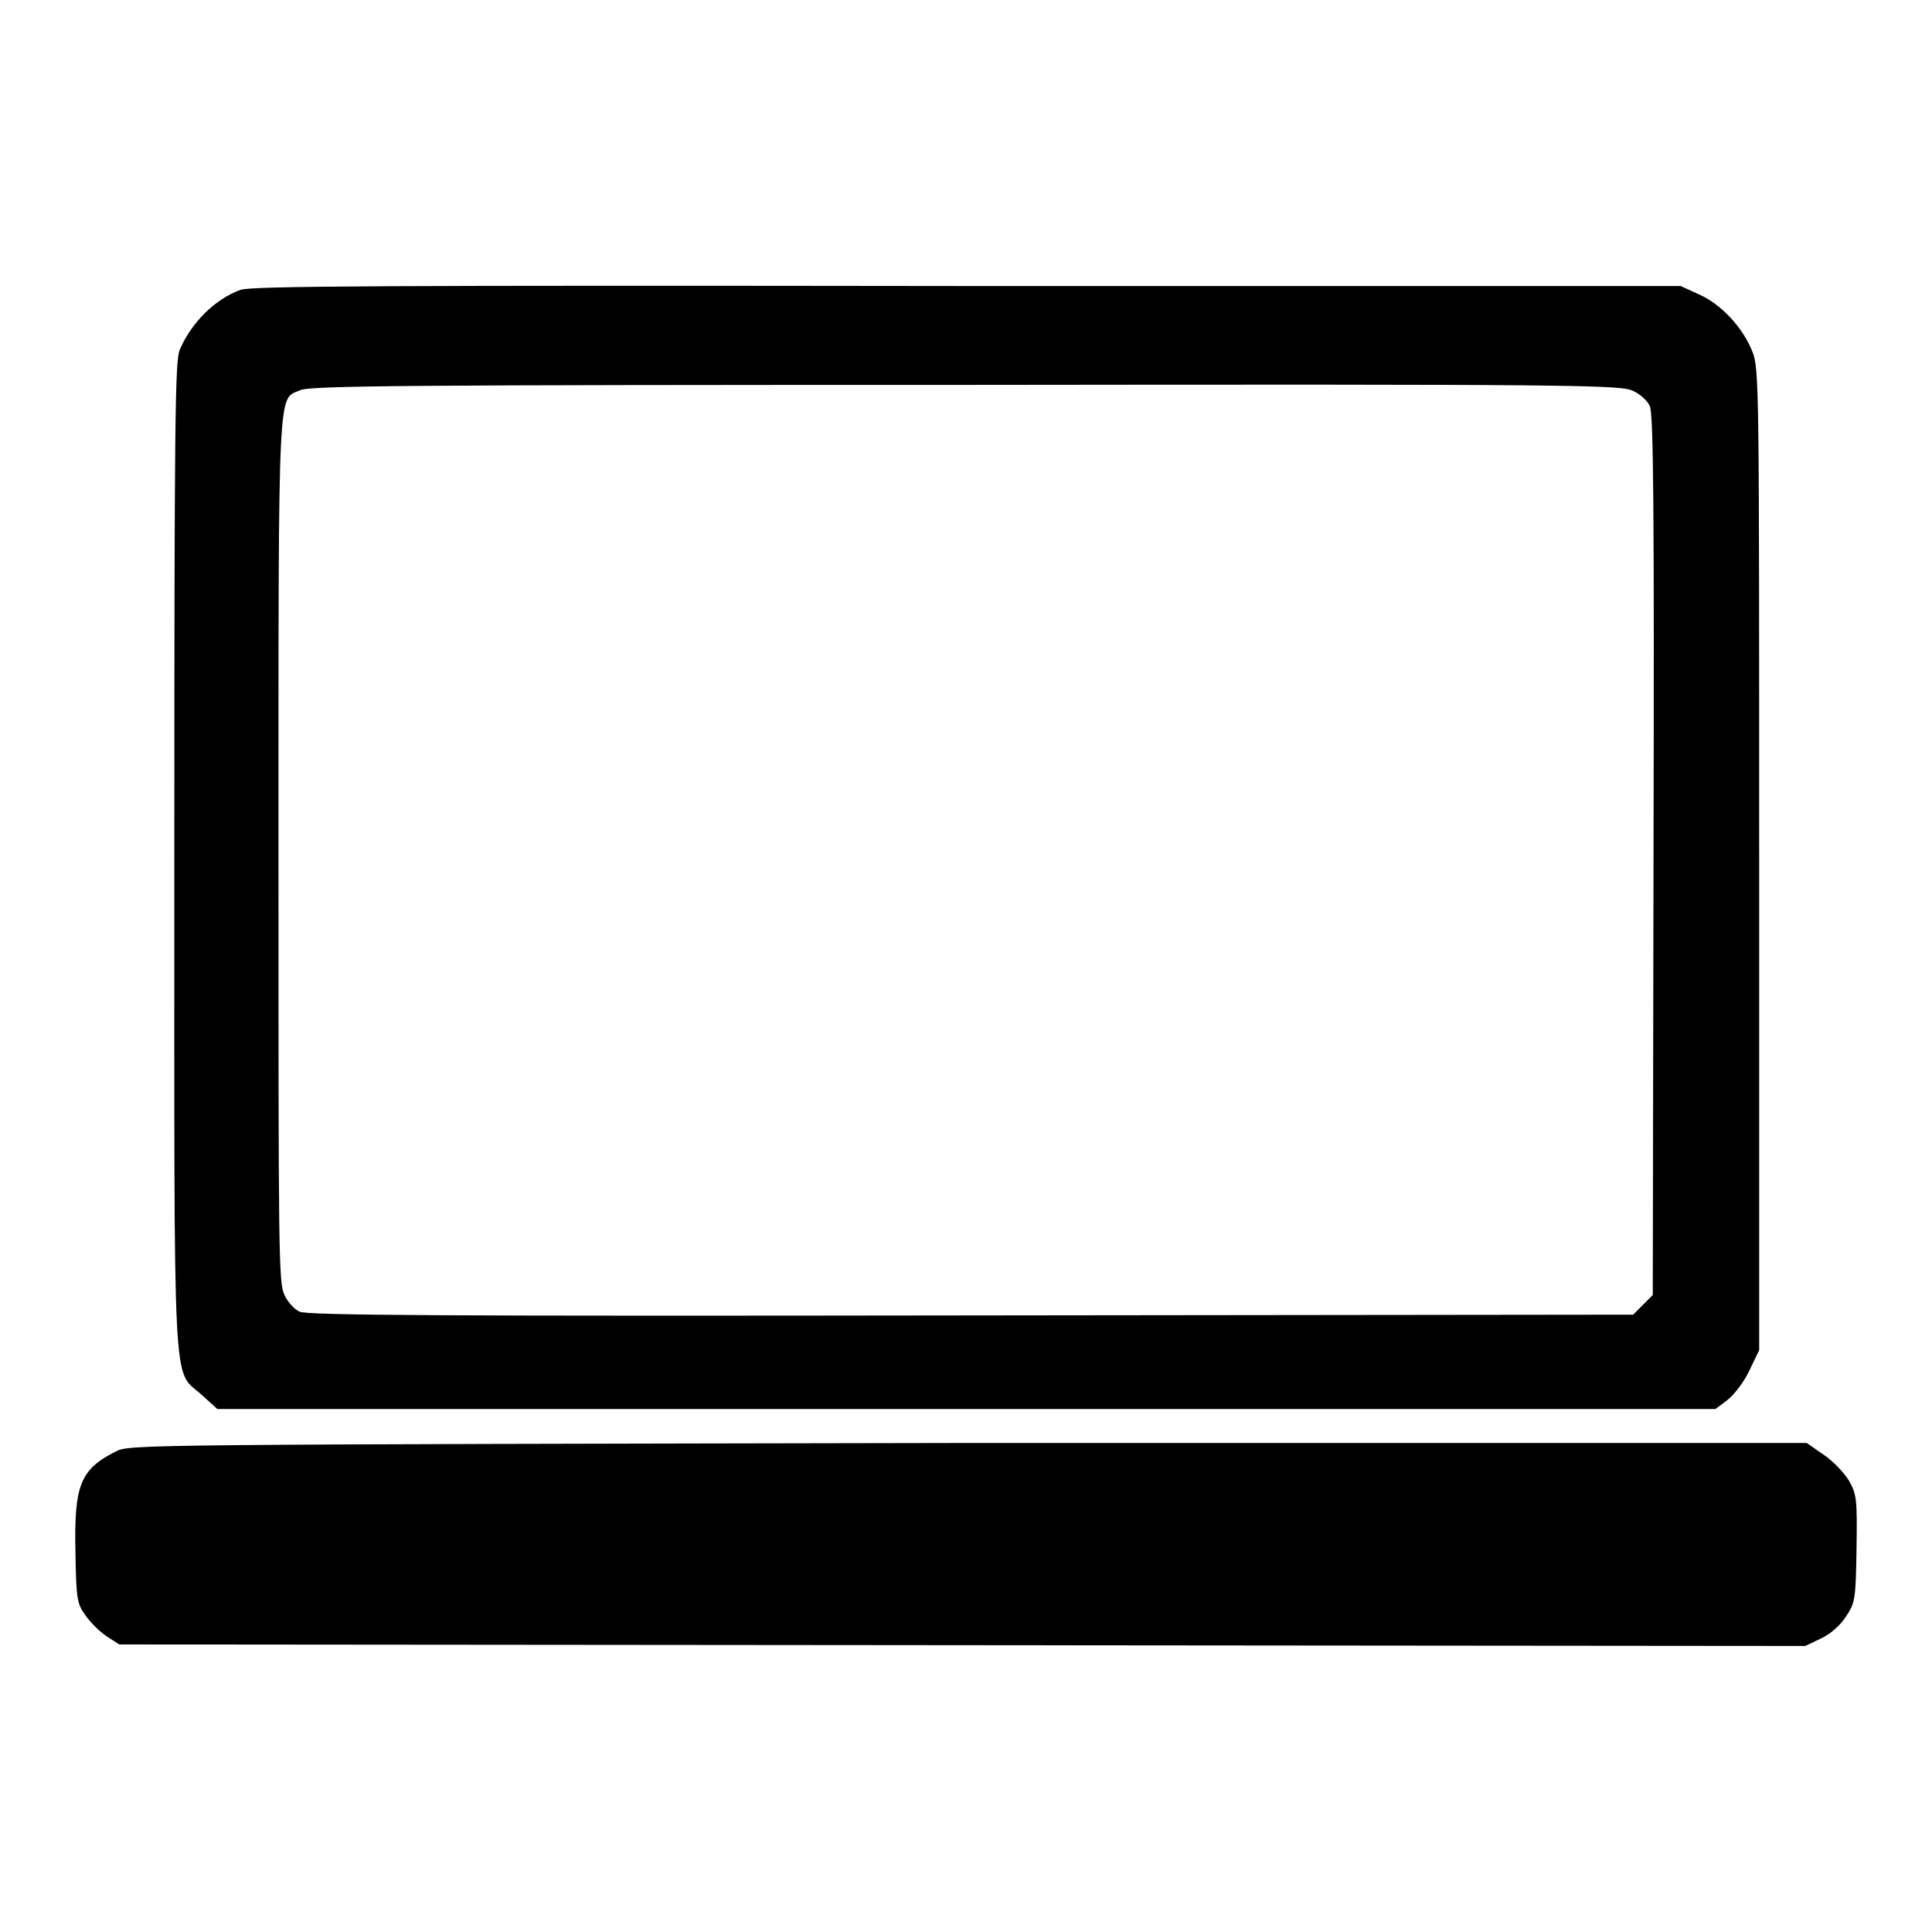<?xml version="1.0" encoding="utf-8"?>
<!-- Svg Vector Icons : http://www.onlinewebfonts.com/icon -->
<!DOCTYPE svg PUBLIC "-//W3C//DTD SVG 1.1//EN" "http://www.w3.org/Graphics/SVG/1.1/DTD/svg11.dtd">
<svg version="1.1" xmlns="http://www.w3.org/2000/svg" xmlns:xlink="http://www.w3.org/1999/xlink" x="0px" y="0px" viewBox="0 0 256 256" enable-background="new 0 0 256 256" xml:space="preserve">
<g><g><g><path fill="#000000" d="M31.9,38.4c-3.4,1.2-6.6,4.4-8.1,8c-0.6,1.5-0.7,9.4-0.7,66.9c0,73.3-0.3,68,3.6,71.5l2.1,1.9H128h99.3l1.6-1.2c0.9-0.7,2.2-2.4,2.9-3.9l1.3-2.7v-65c0-62.8,0-65.1-0.9-67.3c-1.2-3.1-4.1-6.3-7.1-7.6l-2.4-1.1l-94.5,0C50.5,37.8,33.4,37.9,31.9,38.4z M216.4,51.8c0.9,0.4,1.9,1.3,2.2,2c0.5,0.9,0.6,13.5,0.5,59.5l-0.1,58.3l-1.3,1.3l-1.3,1.3l-87.8,0.1c-69.6,0.1-88,0-88.9-0.5c-0.7-0.3-1.6-1.3-2-2.2c-0.8-1.6-0.8-5.3-0.8-58.8c0-63.1-0.1-59.8,2.9-61.1c1.3-0.6,14.2-0.7,88.3-0.7C209.6,50.9,214.8,51,216.4,51.8z"/><path fill="#000000" d="M15.4,192.3c-4.8,2.4-5.6,4.5-5.4,13.5c0.1,6,0.2,6.7,1.3,8.2c0.6,0.9,1.9,2.2,2.8,2.8l1.7,1.1l111.7,0.1l111.7,0.1l2.1-1c1.3-0.6,2.6-1.8,3.3-2.9c1.2-1.8,1.3-2.2,1.4-9c0.1-6.7,0-7.2-1-9c-0.6-1-2.1-2.6-3.3-3.4l-2.3-1.6H128.3C18.8,191.4,17.2,191.4,15.4,192.3z"/></g></g></g>
</svg>